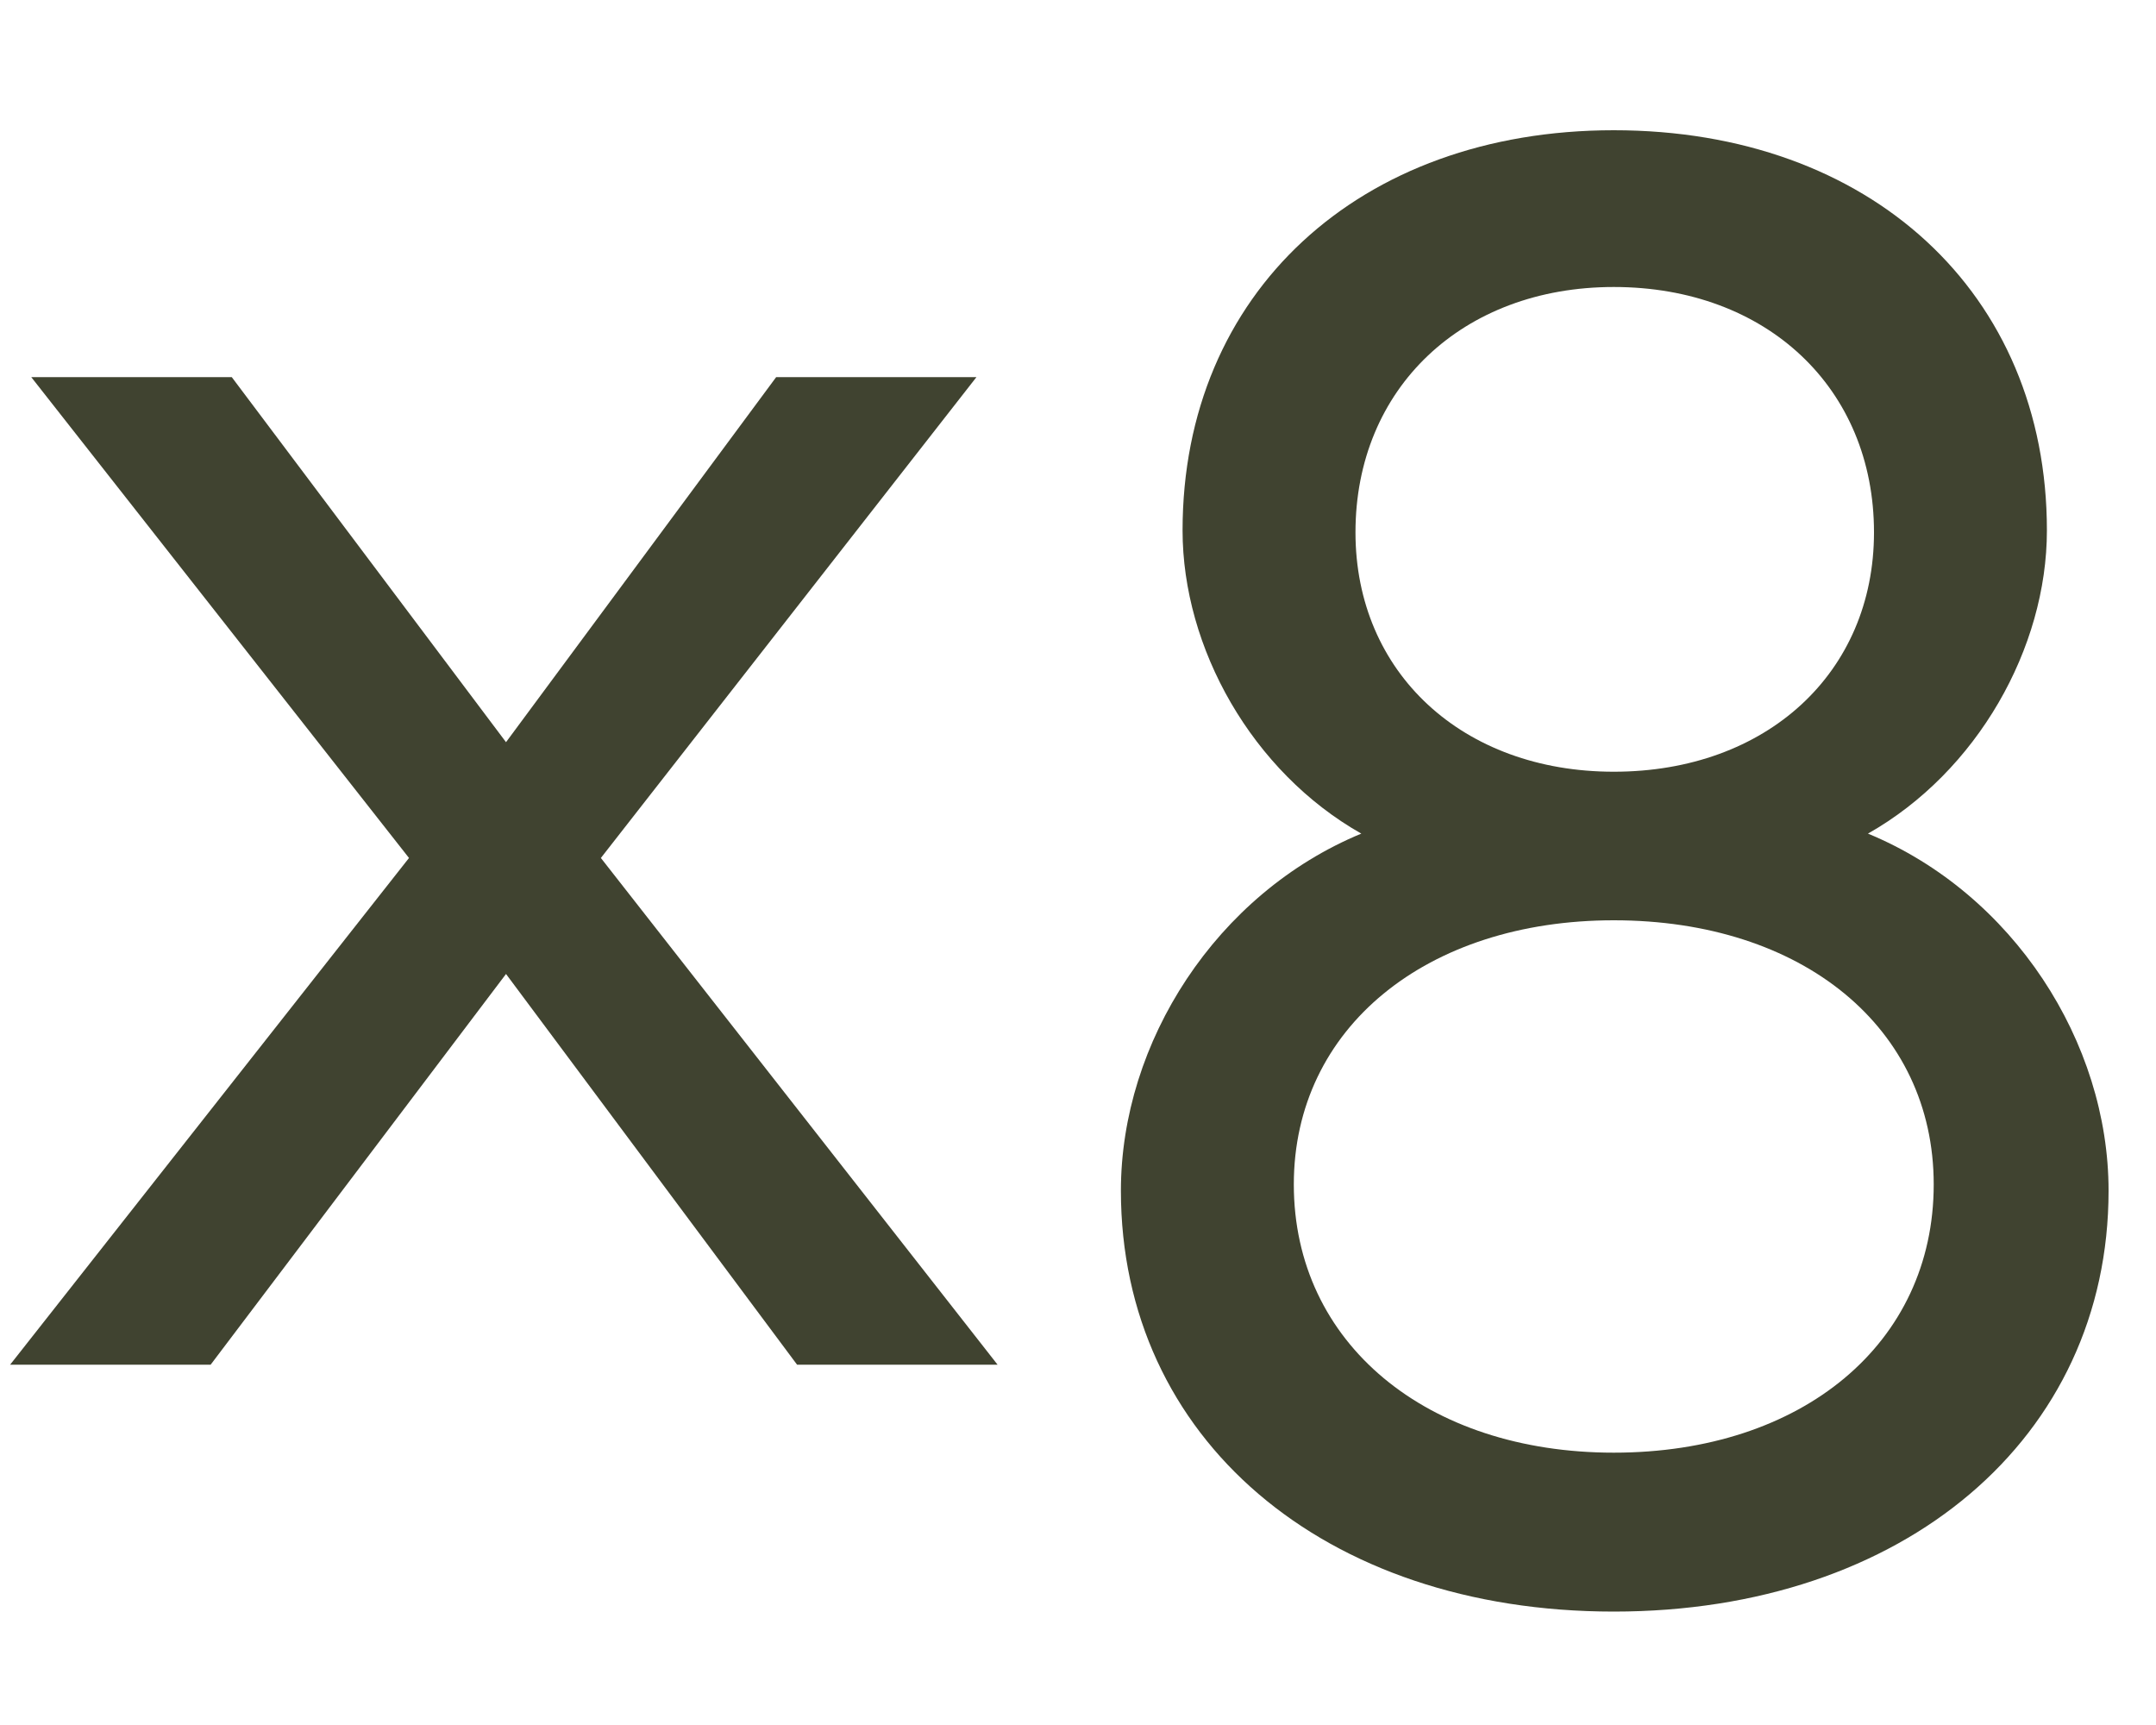 <?xml version="1.0" encoding="UTF-8"?> <svg xmlns="http://www.w3.org/2000/svg" width="10" height="8" viewBox="0 0 10 8" fill="none"><path d="M7.485 3.579C8.194 3.579 8.692 3.12 8.692 2.469C8.692 1.8 8.194 1.331 7.485 1.331C6.784 1.331 6.287 1.8 6.287 2.469C6.287 3.12 6.784 3.579 7.485 3.579ZM5.199 5.522C5.199 4.833 5.642 4.144 6.314 3.866C5.807 3.579 5.485 3.005 5.485 2.46C5.485 1.359 6.305 0.604 7.485 0.604C8.674 0.604 9.494 1.359 9.494 2.46C9.494 3.005 9.171 3.579 8.664 3.866C9.337 4.144 9.78 4.833 9.78 5.522C9.78 6.67 8.83 7.474 7.485 7.474C6.139 7.474 5.199 6.67 5.199 5.522ZM6.001 5.493C6.001 6.23 6.618 6.737 7.485 6.737C8.36 6.737 8.969 6.23 8.969 5.493C8.969 4.766 8.36 4.268 7.485 4.268C6.618 4.268 6.001 4.766 6.001 5.493Z" fill="#404330"></path><path d="M1.897 3.979L0.145 1.749H1.075L2.347 3.442L3.6 1.749H4.529L2.787 3.979L4.627 6.329H3.697L2.347 4.517L0.977 6.329H0.047L1.897 3.979Z" fill="#404330"></path></svg> 